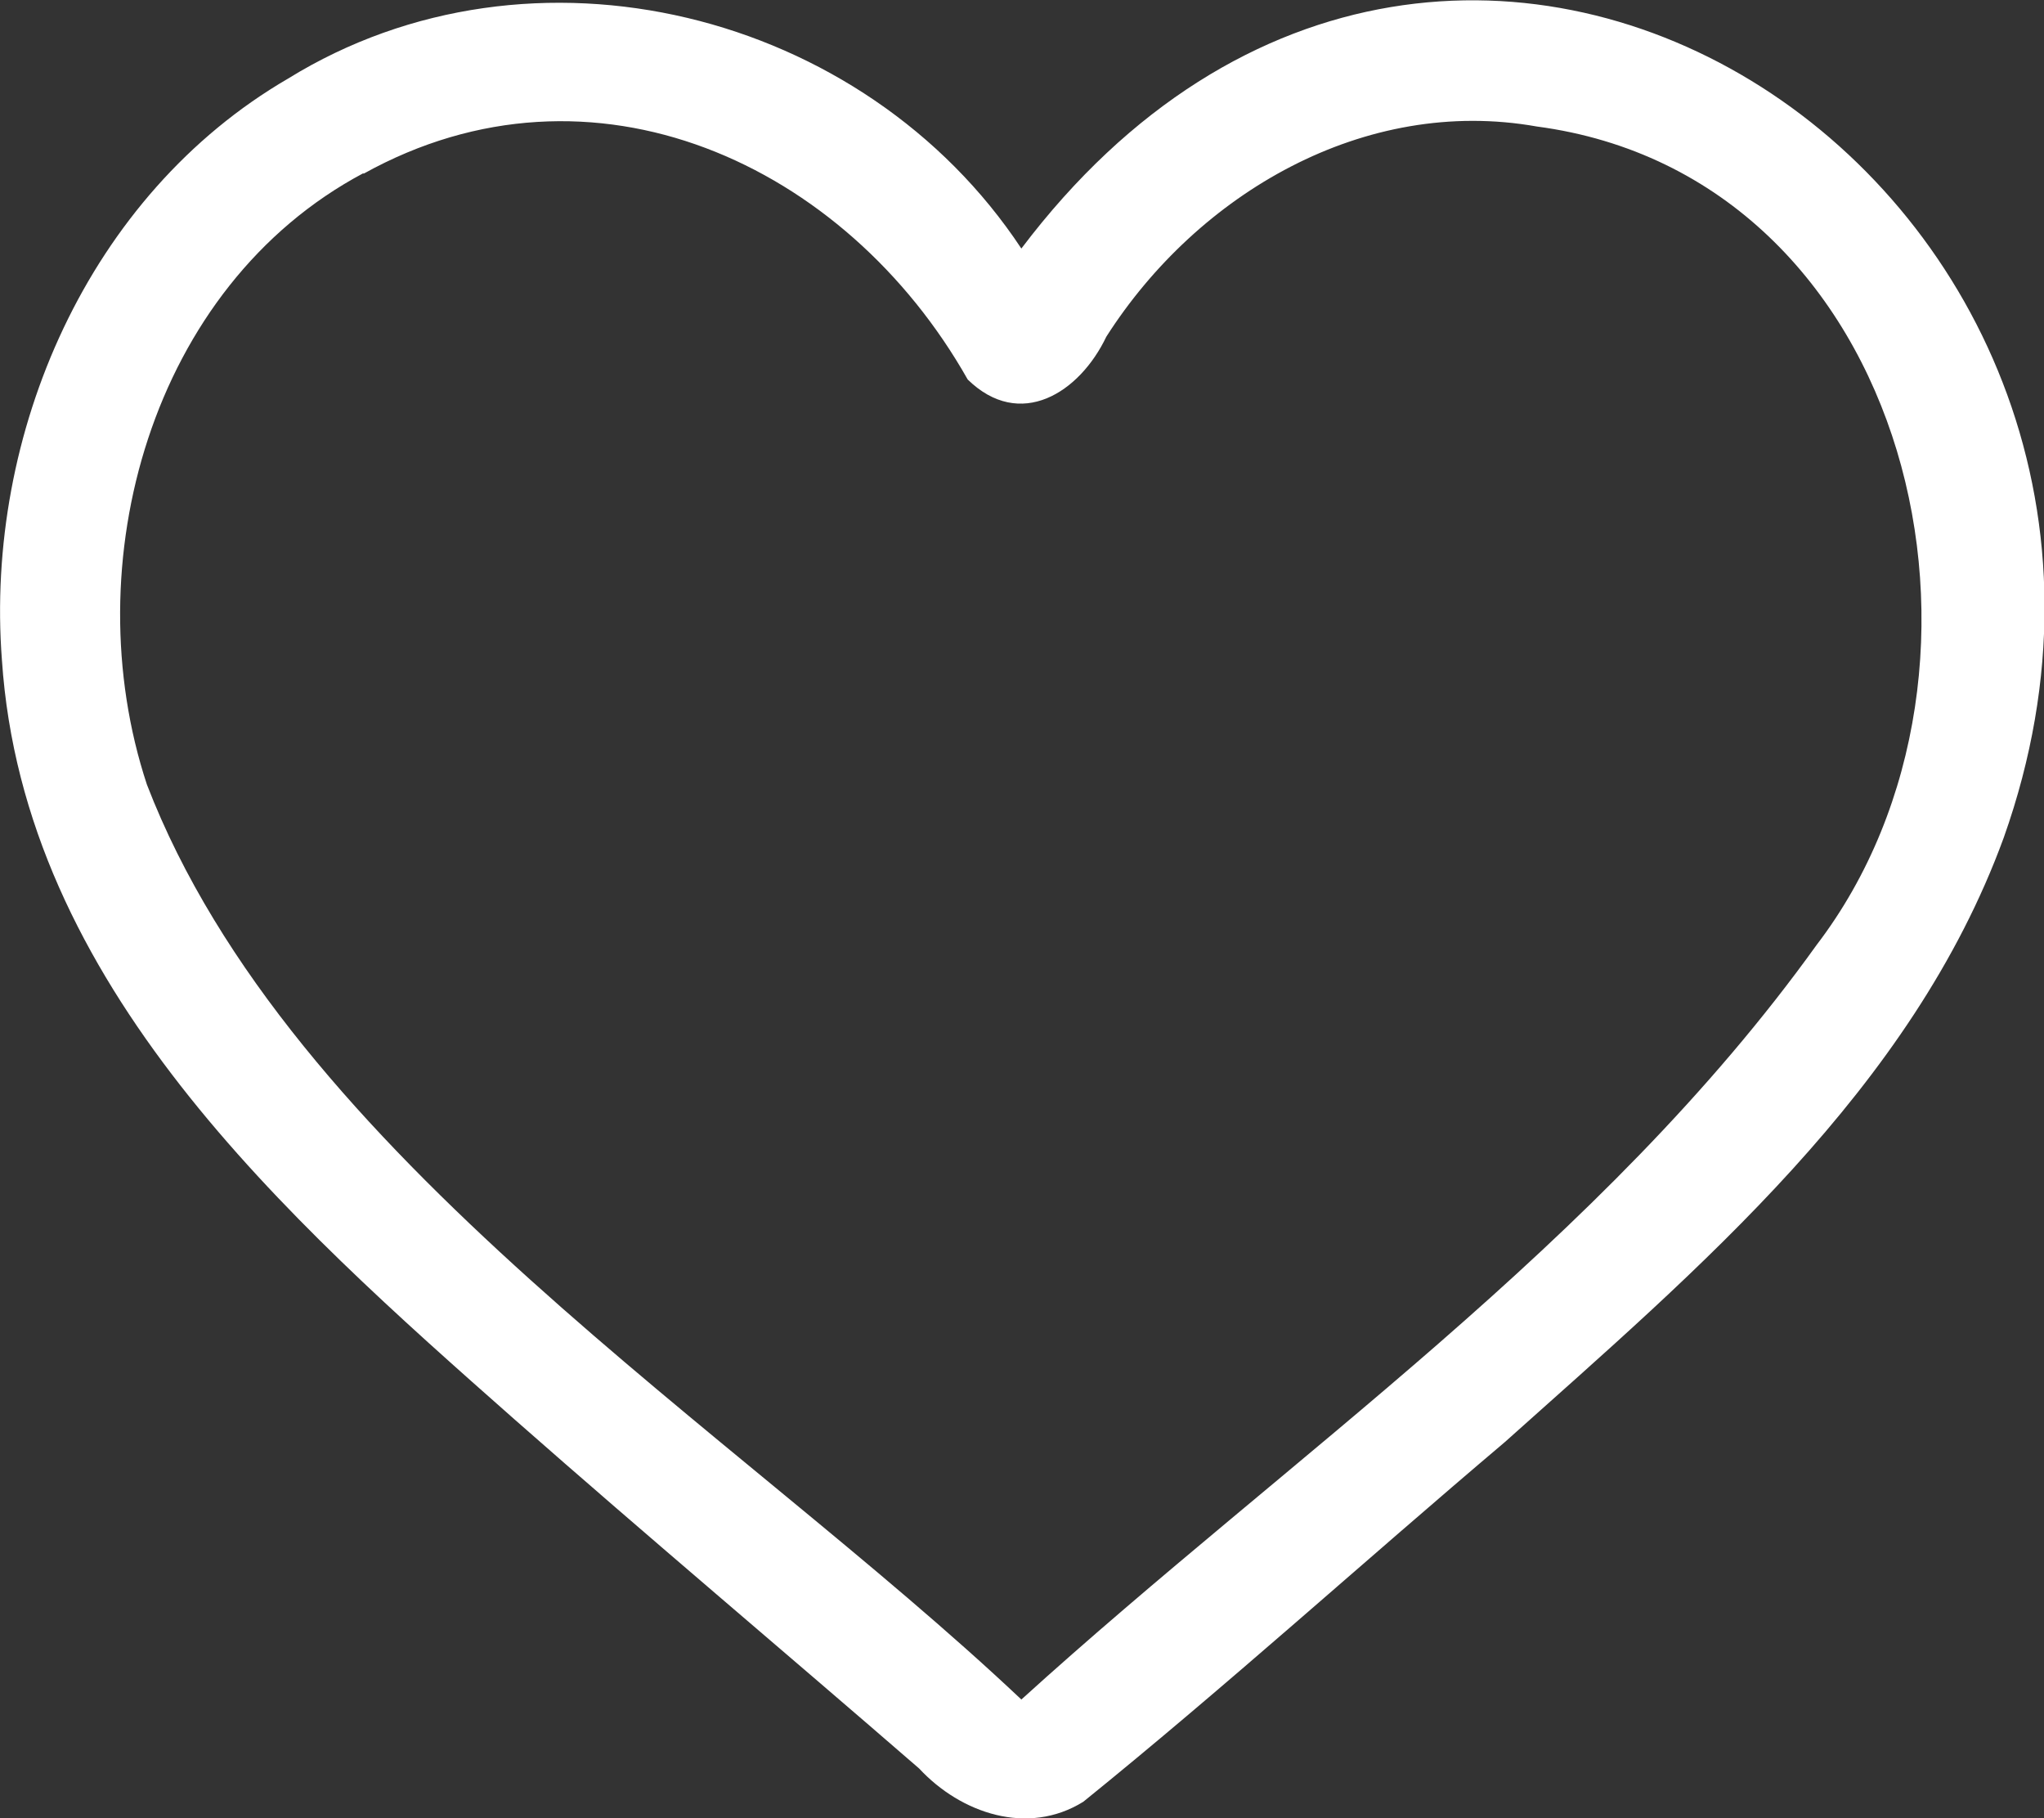 <?xml version="1.0" encoding="UTF-8"?><svg id="a" xmlns="http://www.w3.org/2000/svg" width="32" height="28.46" viewBox="0 0 32 28.46"><rect x="0" y="0" width="32" height="28.46" fill="#333333" stroke="none"/><path d="M4.51,1.23C8.33-1.13,13.53,.17,15.99,3.89c6.83-9.04,18.93-.78,15.38,9.22-1.44,3.94-4.77,6.74-7.81,9.46-2.21,1.87-4.35,3.81-6.6,5.63-.87,.54-1.92,.18-2.57-.52-2.11-1.83-4.24-3.62-6.33-5.46C4.47,19.05,.37,15.41,.03,10.33-.24,6.79,1.38,3.05,4.51,1.23Zm1.18,1.48c-3.33,1.77-4.53,6.12-3.39,9.57,2.24,5.81,9.21,10.09,13.69,14.32,4.22-3.83,9.09-7.13,12.45-11.81,3.31-4.33,1.5-12.03-4.38-12.81-2.7-.48-5.31,1.05-6.74,3.29-.42,.88-1.35,1.47-2.17,.67C13.24,2.56,9.27,.73,5.69,2.72h0Z" fill="#fff"/></svg>